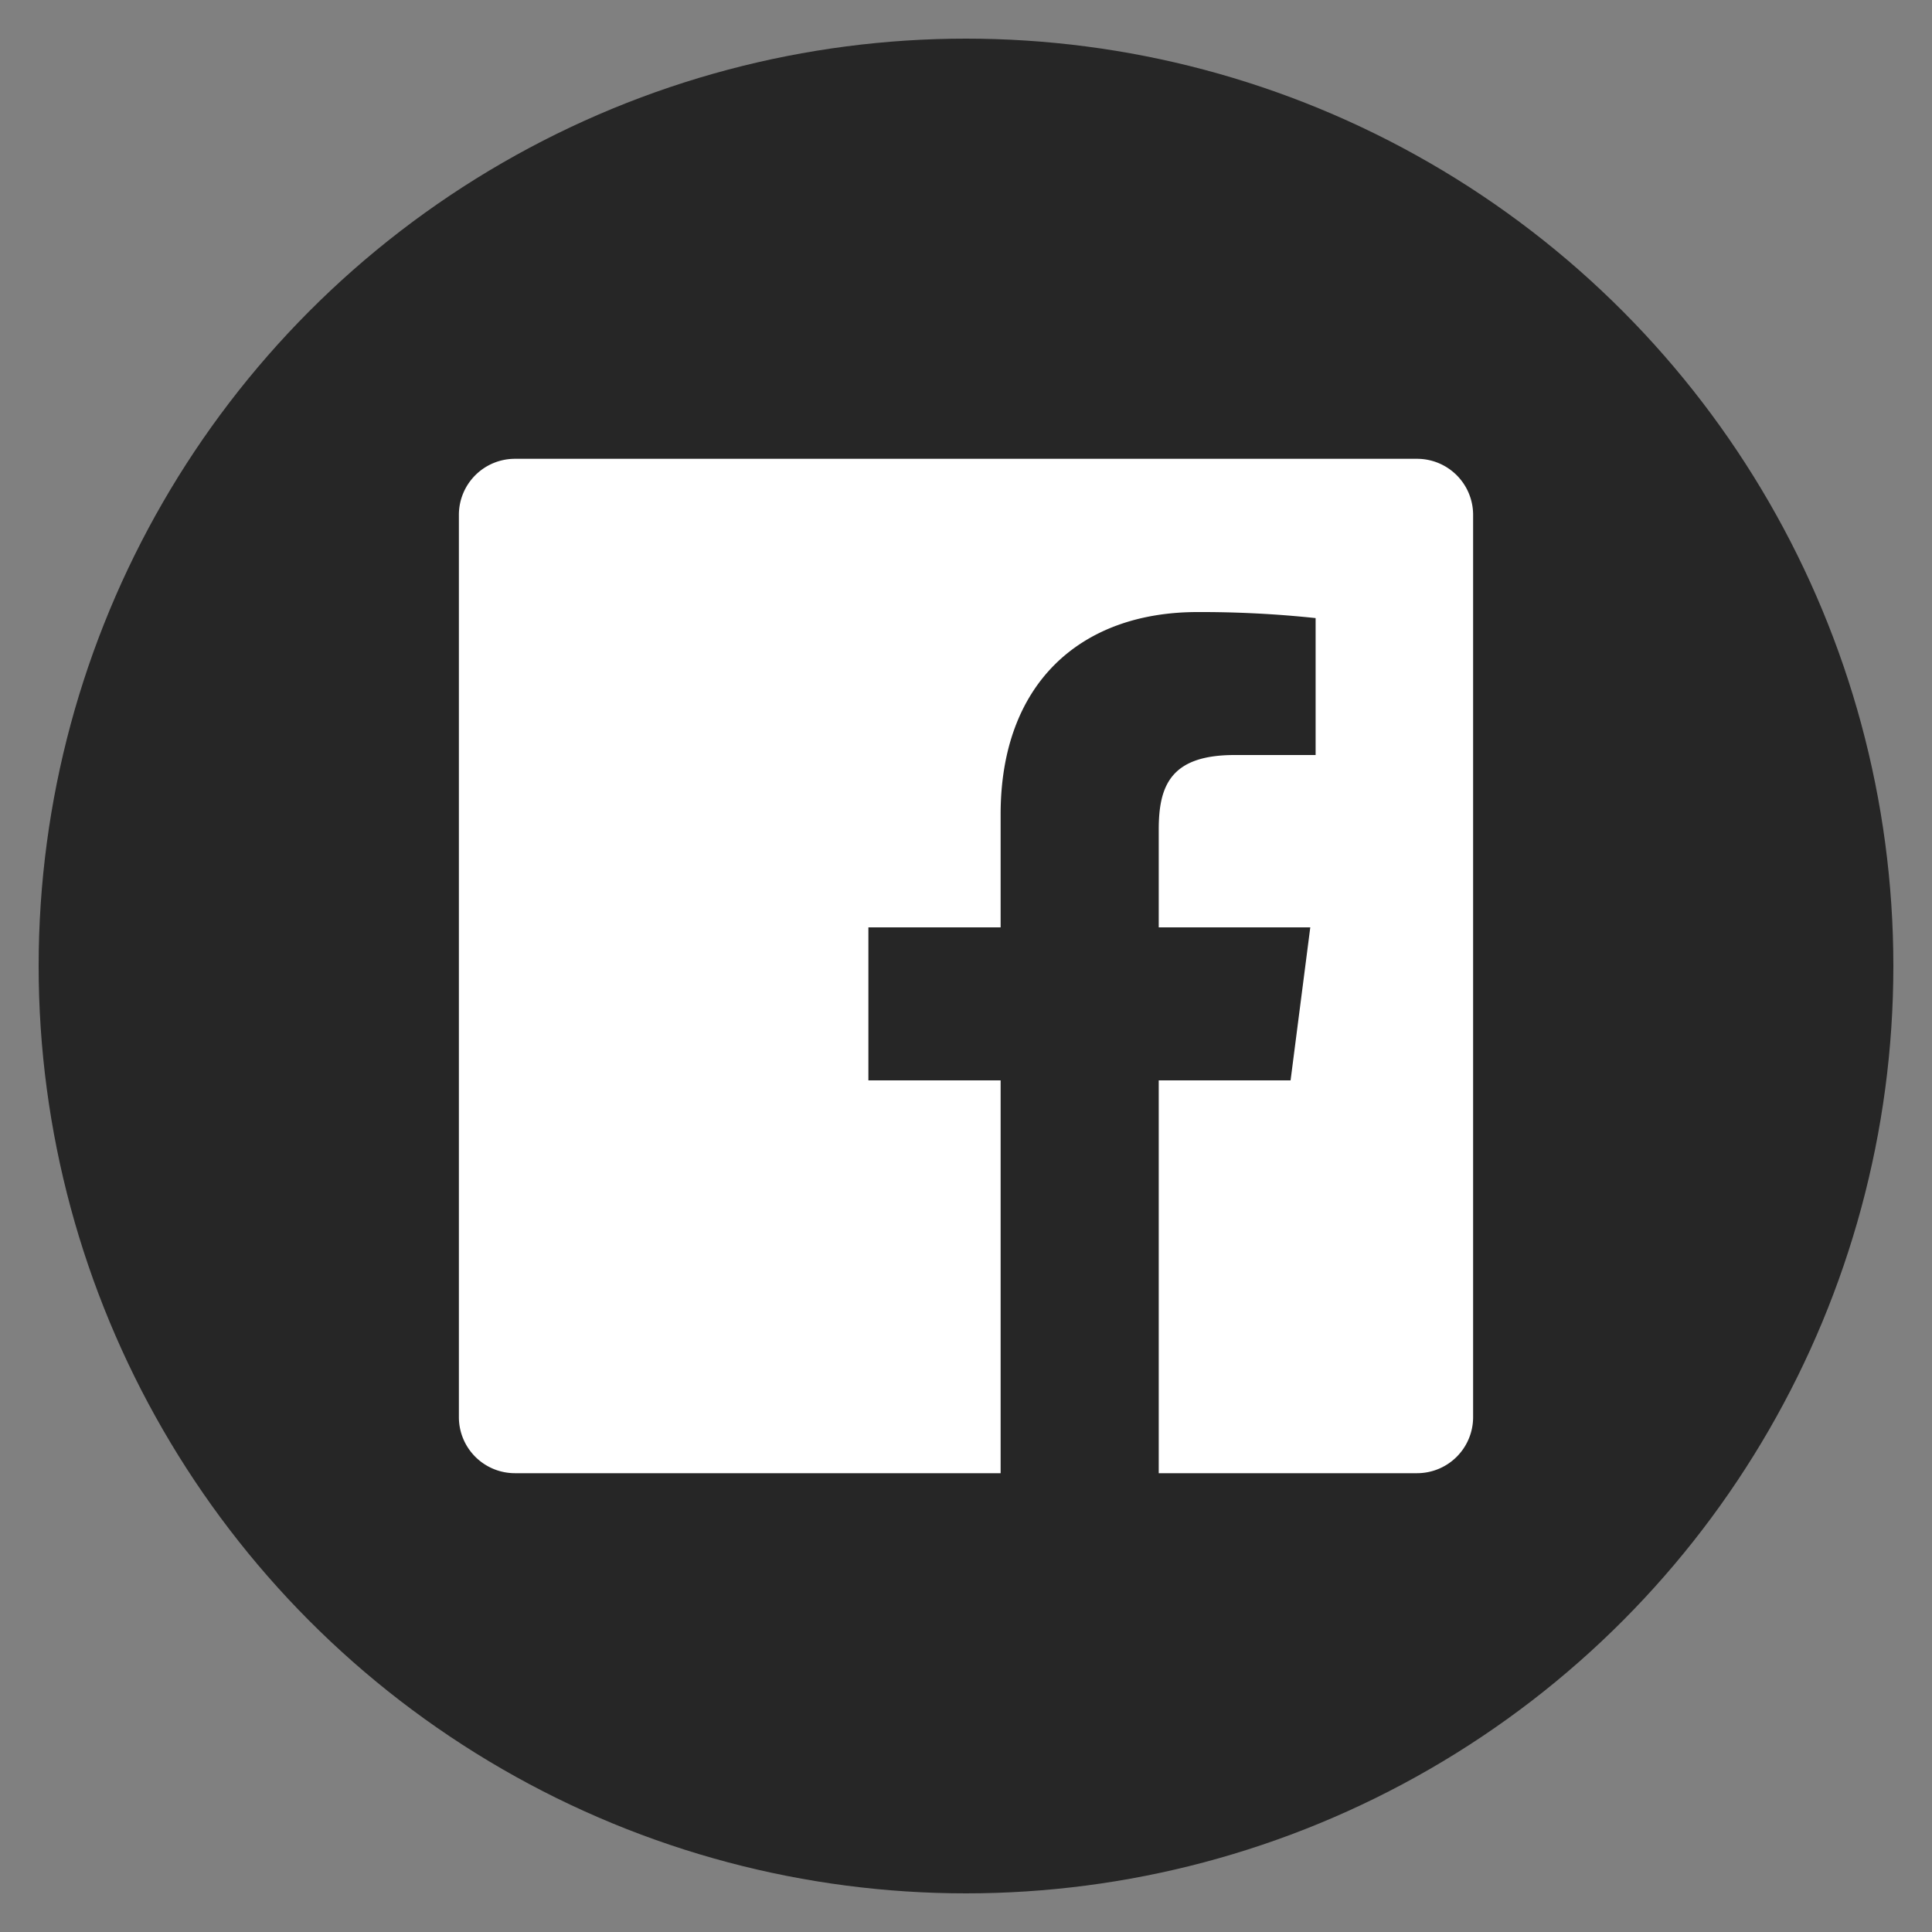 <svg id="Livello_1" data-name="Livello 1" xmlns="http://www.w3.org/2000/svg" viewBox="0 0 250 250"><rect x="0" y="0" width="250" height="250" fill="#808080" stroke="none"/><defs><style>.cls-1{fill:#262626;}.cls-2{fill:#fff;}</style></defs><title>icons</title><g id="Facebook"><circle id="back" class="cls-1" cx="125" cy="125" r="120"/><path id="Facebook-2" data-name="Facebook" class="cls-2" d="M183.38,59.37H66.62a7.25,7.25,0,0,0-7.24,7.25V183.38a7.25,7.25,0,0,0,7.24,7.25h62.86V139.8H112.37V120h17.11V105.38c0-16.95,10.35-26.18,25.48-26.18a140.55,140.55,0,0,1,15.28.78V97.7H159.75c-8.22,0-9.81,3.91-9.81,9.64V120h19.61L167,139.8H149.94v50.83h33.44a7.25,7.25,0,0,0,7.24-7.25V66.62A7.25,7.25,0,0,0,183.38,59.37Z"/></g></svg>